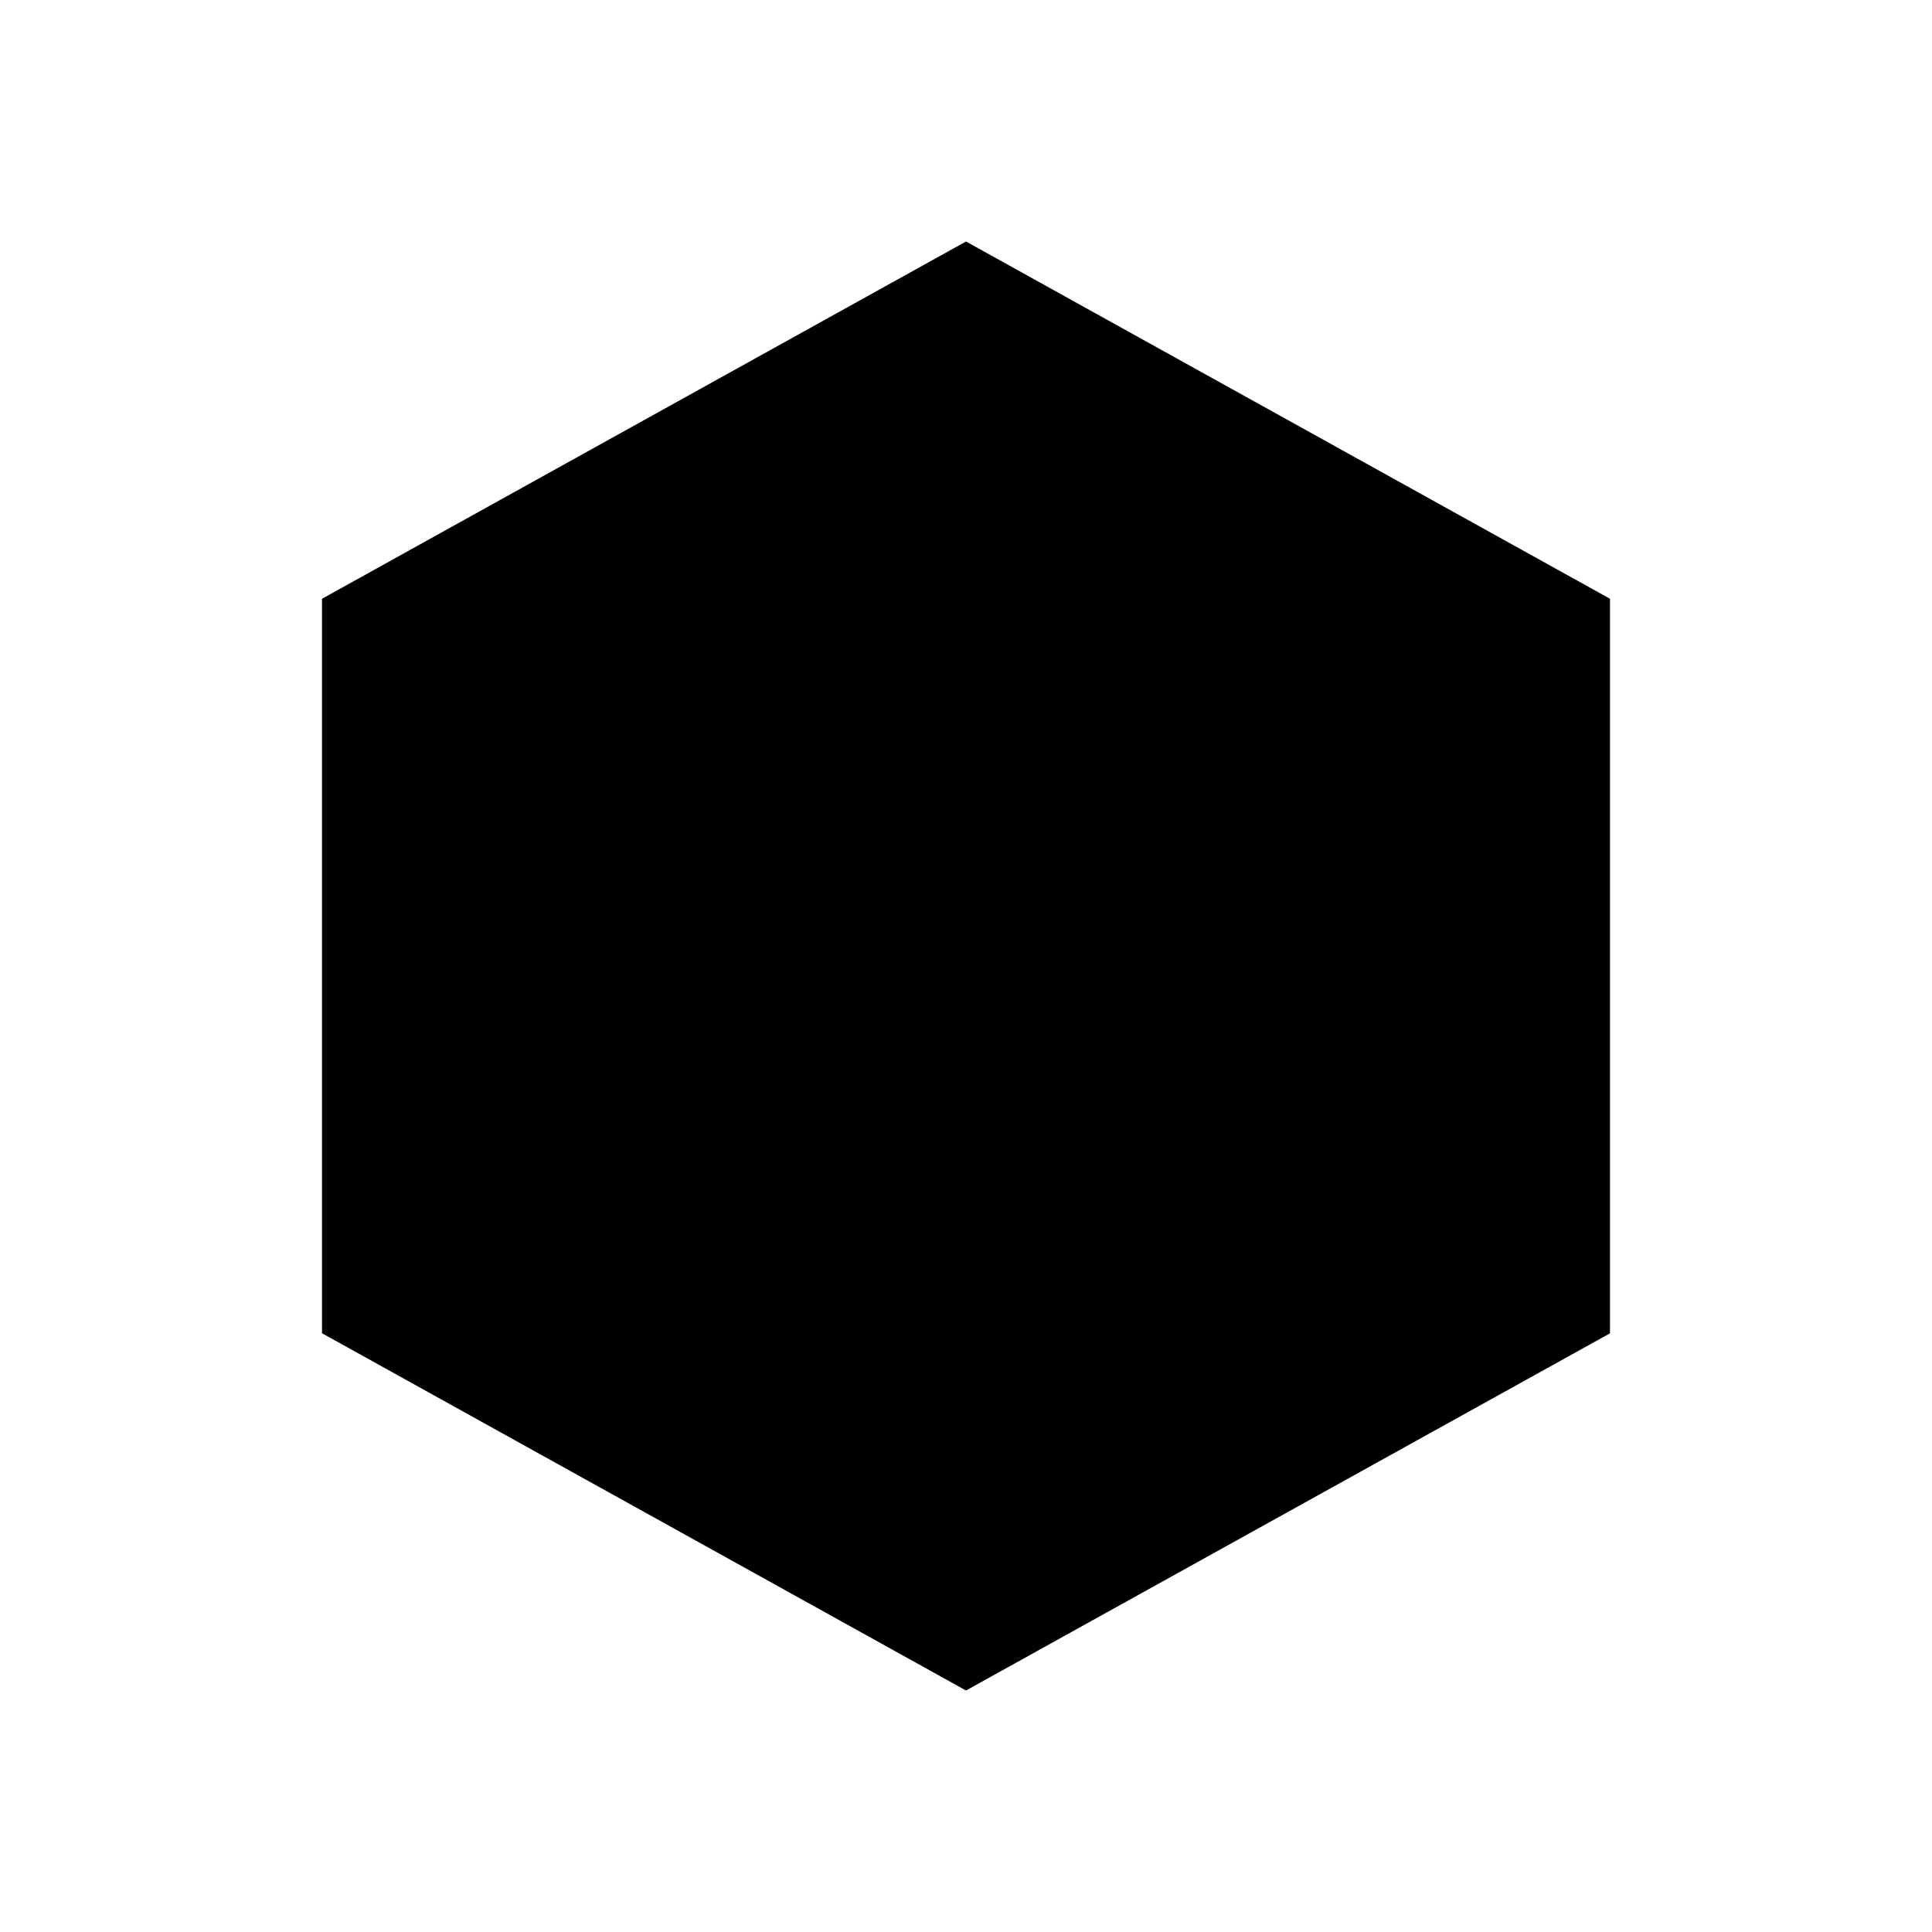 <svg xmlns="http://www.w3.org/2000/svg" width="1em" height="1em" viewBox="0 0 24 24"><path fill="currentColor" d="m12 3l8 4.438v9.125L12 21l-8-4.438V7.438z"/><path fill="currentColor" d="M14.25 8H9.775L7.5 12h4.576zm-4.443 8l-2.283-4h4.526l2.244 4z"/><path fill="currentColor" d="m14.292 15.998l-2.244-3.992L14.25 8l2.248 4z"/></svg>
